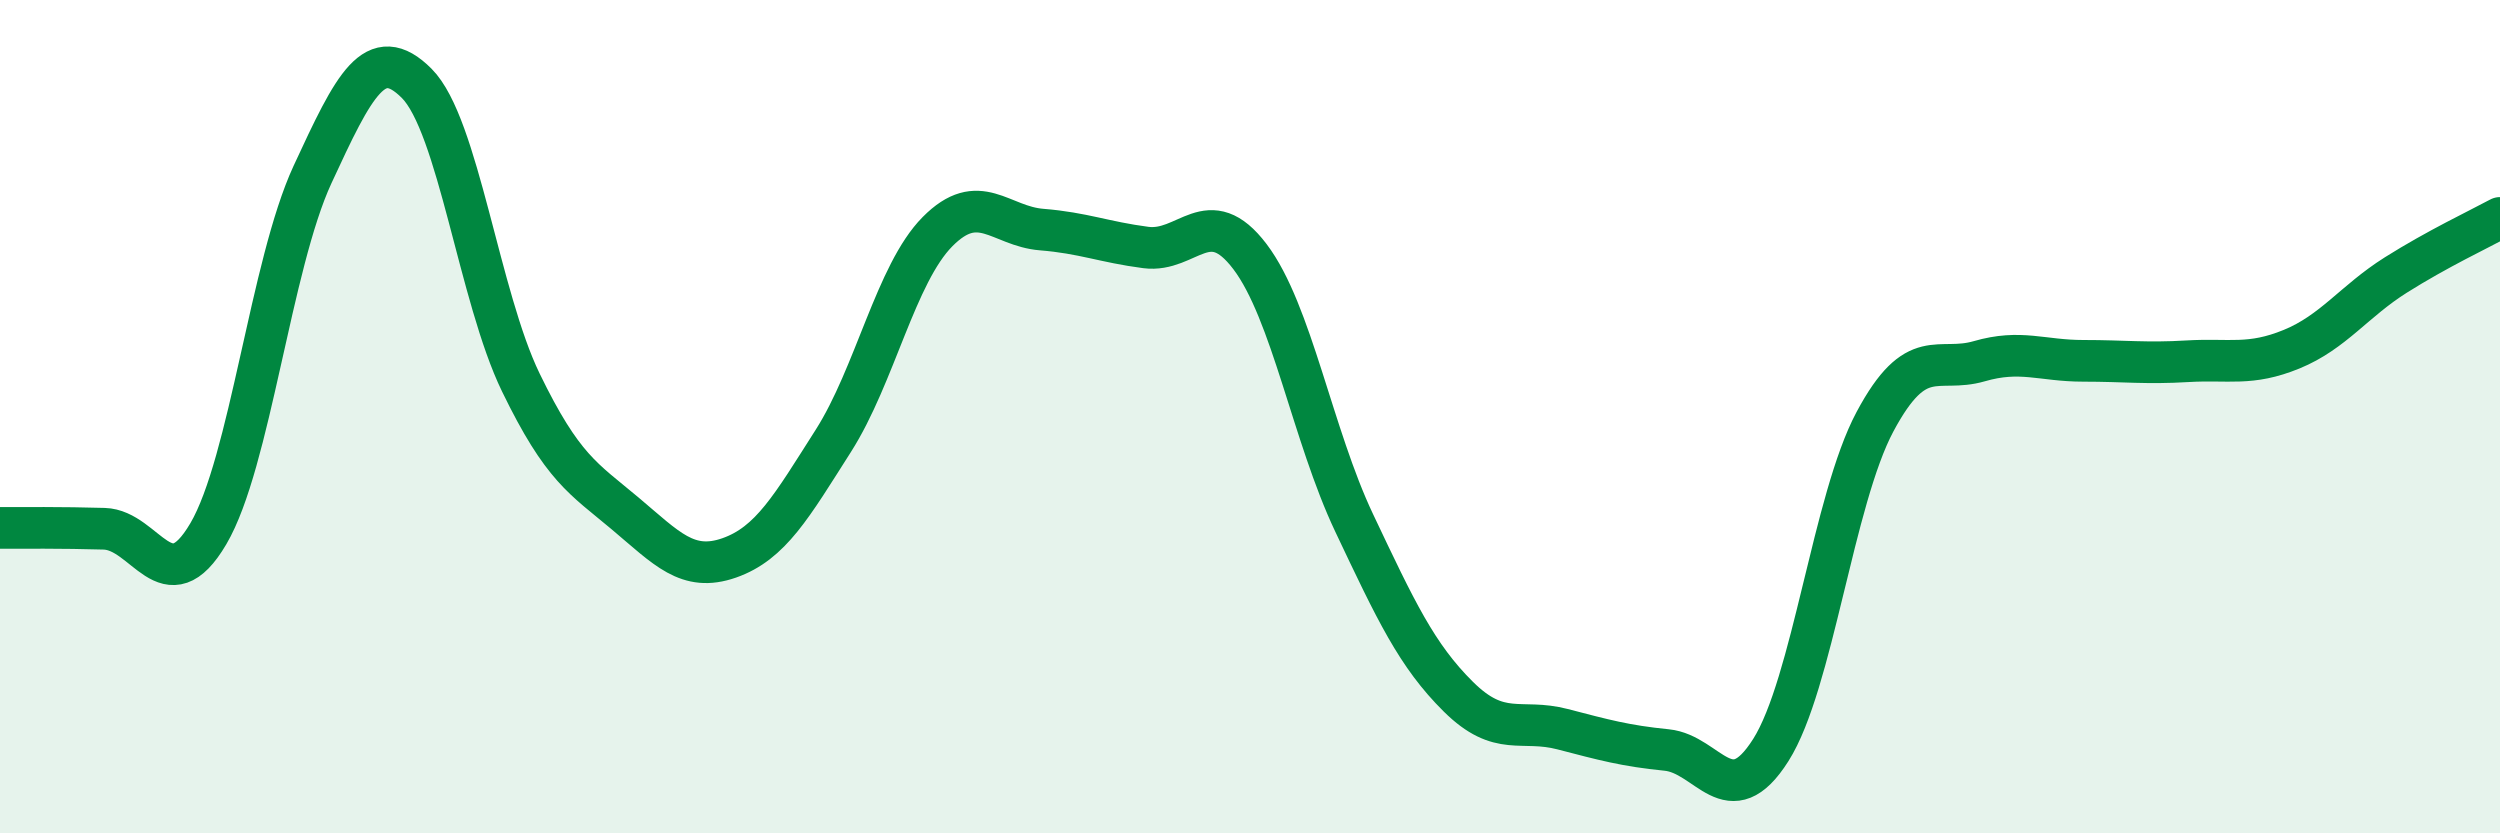 
    <svg width="60" height="20" viewBox="0 0 60 20" xmlns="http://www.w3.org/2000/svg">
      <path
        d="M 0,12.67 C 0.5,12.67 1.5,12.66 2.5,12.69 C 3.5,12.72 4,14.51 5,12.81 C 6,11.11 6.5,6.35 7.5,4.19 C 8.5,2.03 9,1 10,2 C 11,3 11.5,7.12 12.5,9.18 C 13.5,11.24 14,11.48 15,12.32 C 16,13.16 16.5,13.74 17.5,13.39 C 18.5,13.04 19,12.15 20,10.58 C 21,9.01 21.5,6.57 22.5,5.56 C 23.5,4.55 24,5.43 25,5.51 C 26,5.59 26.5,5.81 27.5,5.94 C 28.5,6.07 29,4.84 30,6.16 C 31,7.48 31.5,10.44 32.5,12.55 C 33.5,14.66 34,15.73 35,16.72 C 36,17.71 36.5,17.24 37.5,17.5 C 38.5,17.76 39,17.9 40,18 C 41,18.1 41.5,19.58 42.5,18 C 43.5,16.42 44,11.99 45,10.12 C 46,8.25 46.5,8.96 47.5,8.67 C 48.5,8.38 49,8.66 50,8.66 C 51,8.66 51.5,8.73 52.5,8.67 C 53.5,8.61 54,8.79 55,8.38 C 56,7.97 56.5,7.23 57.5,6.6 C 58.5,5.97 59.5,5.5 60,5.23L60 20L0 20Z"
        fill="#008740"
        opacity="0.1"
        stroke-linecap="round"
        stroke-linejoin="round"
      />
      <path
        d="M 0,12.67 C 0.5,12.67 1.5,12.66 2.5,12.69 C 3.5,12.72 4,14.51 5,12.81 C 6,11.11 6.5,6.35 7.5,4.19 C 8.5,2.03 9,1 10,2 C 11,3 11.5,7.12 12.5,9.18 C 13.5,11.24 14,11.48 15,12.32 C 16,13.16 16.5,13.74 17.5,13.39 C 18.5,13.04 19,12.15 20,10.58 C 21,9.01 21.5,6.57 22.5,5.56 C 23.5,4.55 24,5.43 25,5.51 C 26,5.59 26.5,5.81 27.5,5.94 C 28.5,6.07 29,4.84 30,6.16 C 31,7.48 31.5,10.44 32.5,12.55 C 33.5,14.66 34,15.73 35,16.72 C 36,17.71 36.5,17.24 37.5,17.5 C 38.5,17.76 39,17.9 40,18 C 41,18.1 41.5,19.58 42.5,18 C 43.5,16.42 44,11.99 45,10.12 C 46,8.25 46.5,8.96 47.5,8.67 C 48.5,8.38 49,8.66 50,8.66 C 51,8.66 51.5,8.73 52.5,8.67 C 53.5,8.61 54,8.79 55,8.38 C 56,7.97 56.5,7.23 57.5,6.6 C 58.5,5.97 59.5,5.5 60,5.23"
        stroke="#008740"
        stroke-width="1"
        fill="none"
        stroke-linecap="round"
        stroke-linejoin="round"
      />
    </svg>
  